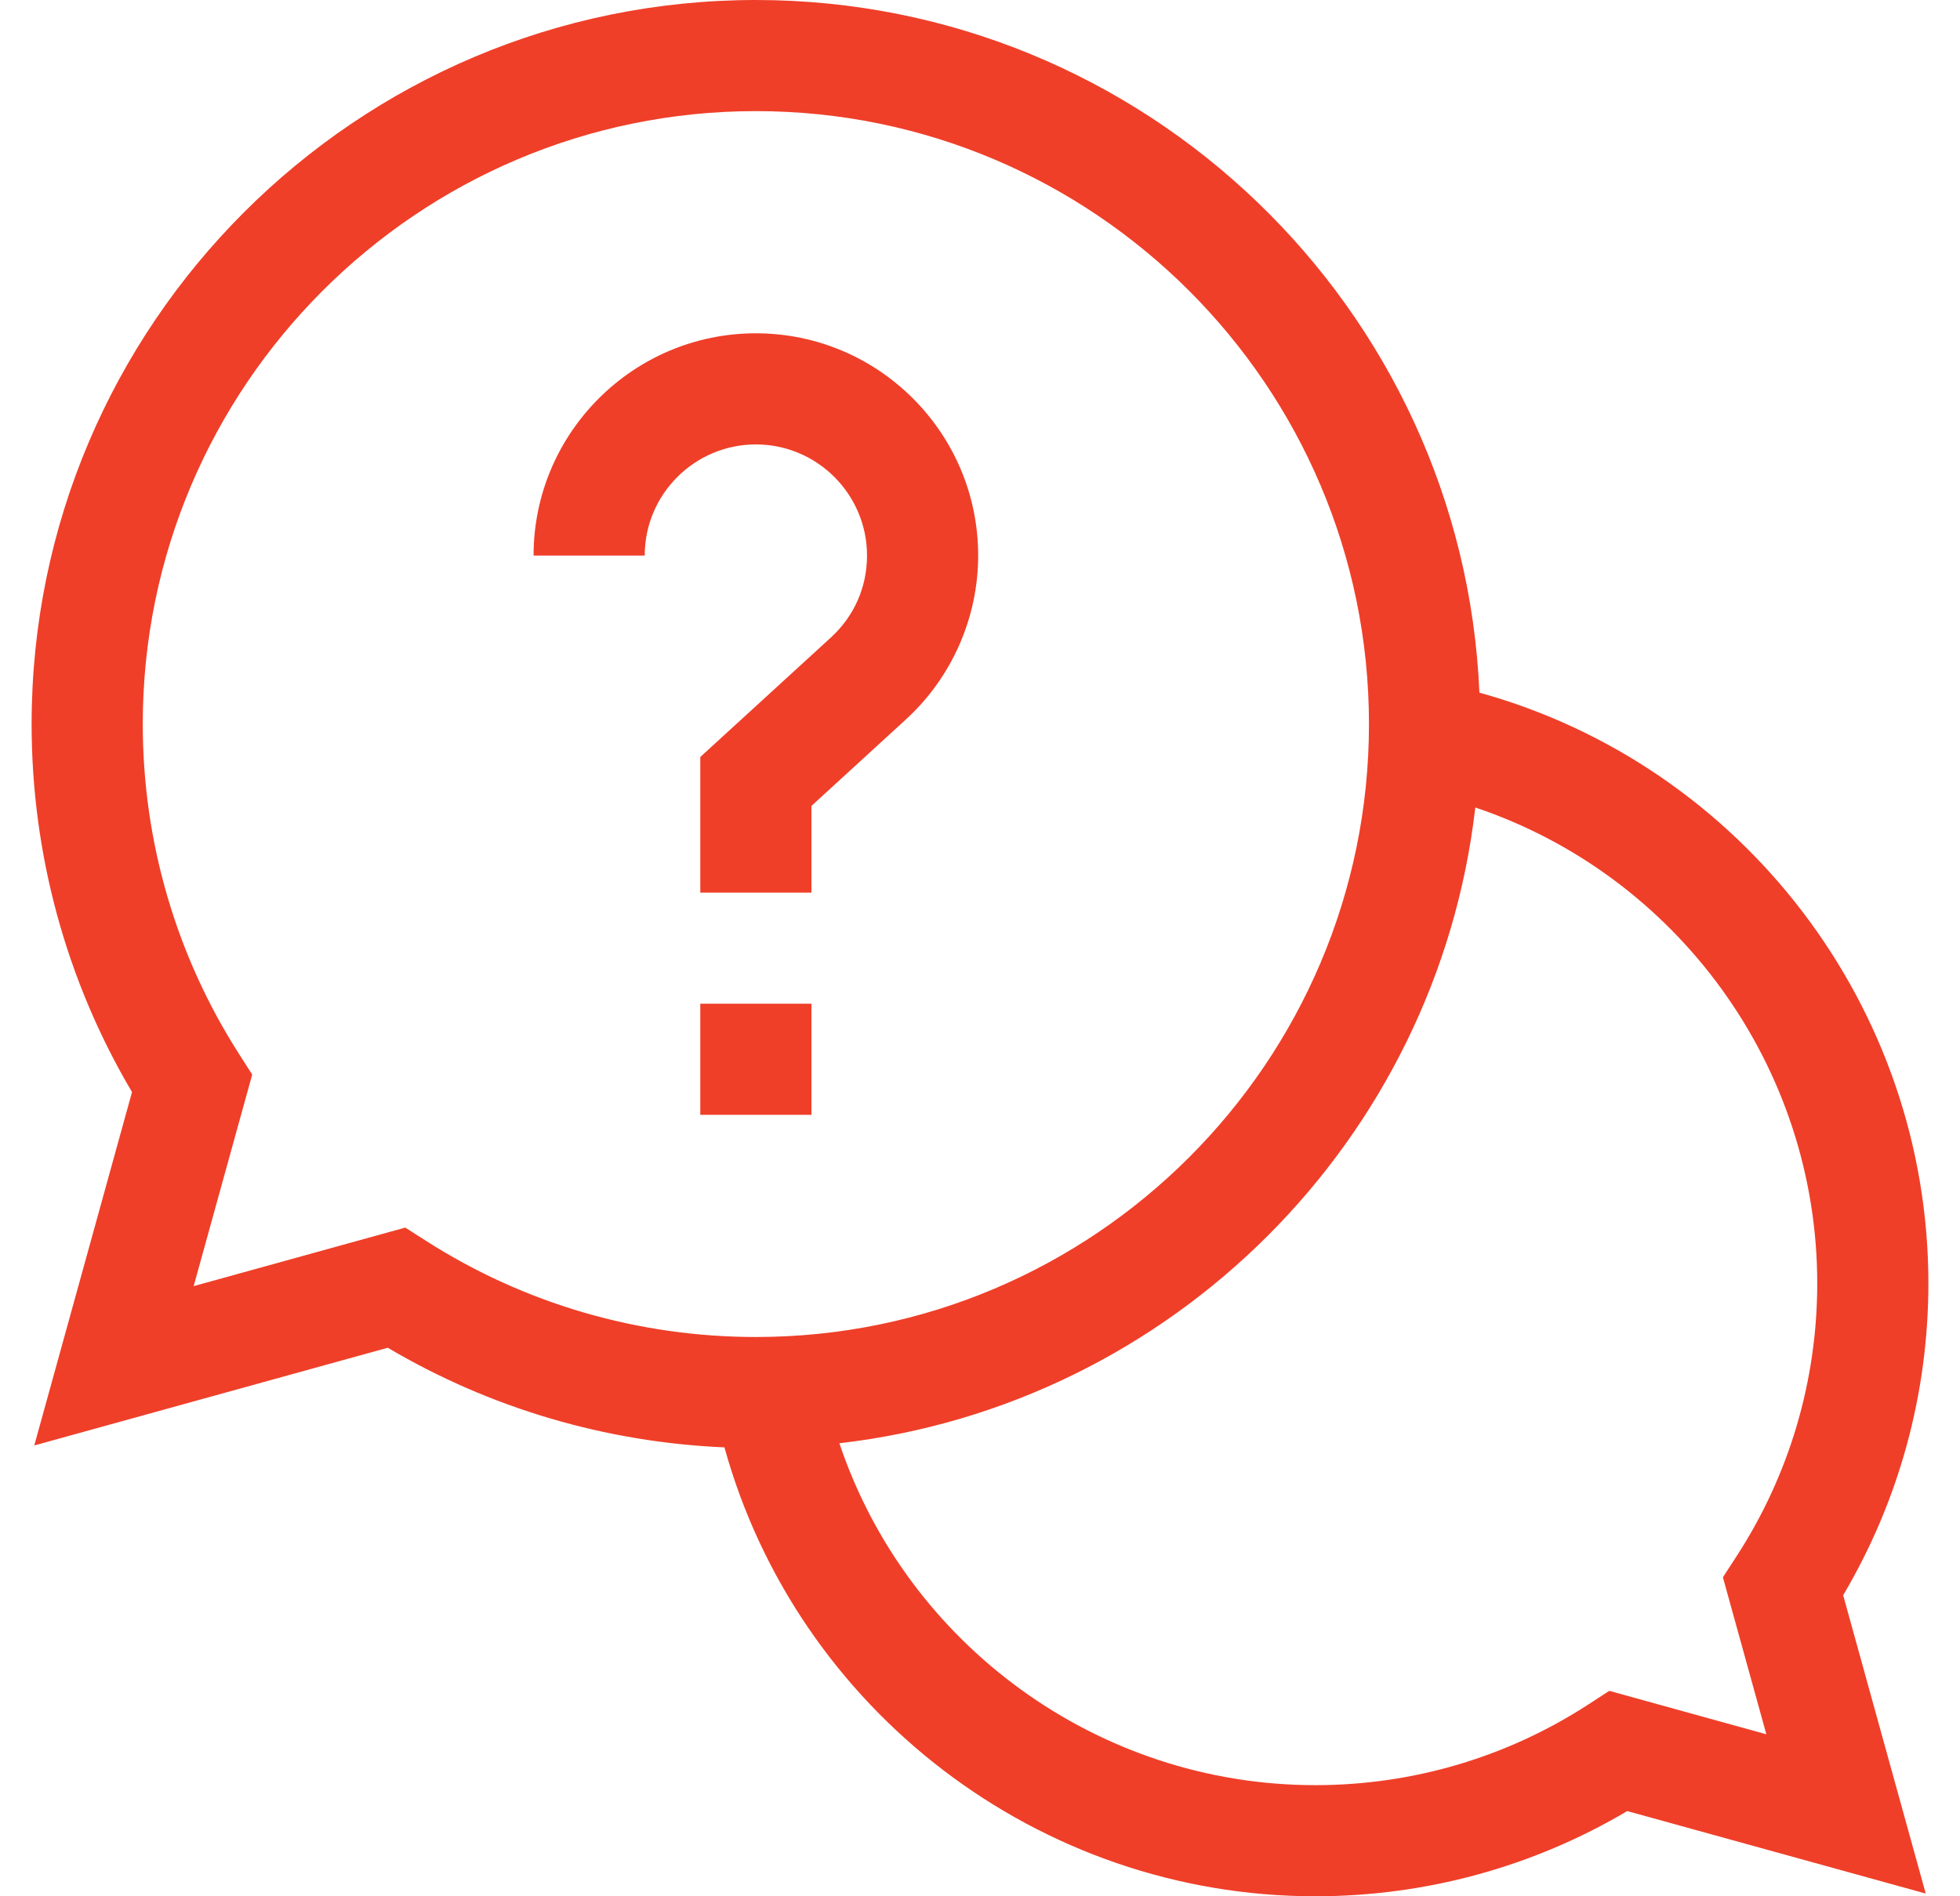 <svg width="31" height="30" viewBox="0 0 31 30" fill="none" xmlns="http://www.w3.org/2000/svg">
<g clip-path="url(#clip0_1_32)">
<path d="M30.5 20.303C30.5 15.93 27.554 12.109 23.399 10.958C23.138 4.871 18.105 -0 11.955 -0C5.639 -0 0.5 5.138 0.5 11.455C0.5 13.514 1.048 15.518 2.088 17.277L0.542 22.868L6.133 21.322C7.75 22.278 9.575 22.817 11.458 22.898C12.609 27.053 16.43 30 20.803 30C22.548 30 24.246 29.535 25.737 28.652L30.458 29.957L29.152 25.237C30.035 23.745 30.5 22.048 30.5 20.303ZM6.41 19.421L3.063 20.347L3.989 17L3.778 16.67C2.784 15.114 2.258 13.311 2.258 11.455C2.258 6.108 6.608 1.758 11.955 1.758C17.302 1.758 21.652 6.108 21.652 11.455C21.652 16.802 17.302 21.152 11.955 21.152C10.099 21.152 8.296 20.627 6.74 19.632L6.41 19.421ZM27.937 27.437L25.453 26.75L25.122 26.965C23.836 27.801 22.342 28.242 20.803 28.242C17.366 28.242 14.346 26.02 13.276 22.833C18.539 22.227 22.727 18.038 23.334 12.775C26.52 13.846 28.742 16.866 28.742 20.303C28.742 21.842 28.301 23.336 27.465 24.622L27.25 24.953L27.937 27.437Z" fill="#EF3F29"/>
<path d="M11.076 15.879H12.834V17.637H11.076V15.879Z" fill="#EF3F29"/>
<path d="M13.713 8.789C13.713 9.288 13.51 9.749 13.141 10.086L11.076 11.976V14.121H12.834V12.75L14.327 11.383C15.054 10.718 15.471 9.773 15.471 8.789C15.471 6.85 13.894 5.273 11.955 5.273C10.016 5.273 8.439 6.85 8.439 8.789H10.197C10.197 7.82 10.986 7.031 11.955 7.031C12.924 7.031 13.713 7.82 13.713 8.789Z" fill="#EF3F29"/>
</g>
<defs>
<clipPath id="clip0_1_32">
<rect width="30" height="30" fill="white" transform="translate(0.5 -0)"/>
</clipPath>
</defs>
</svg>
